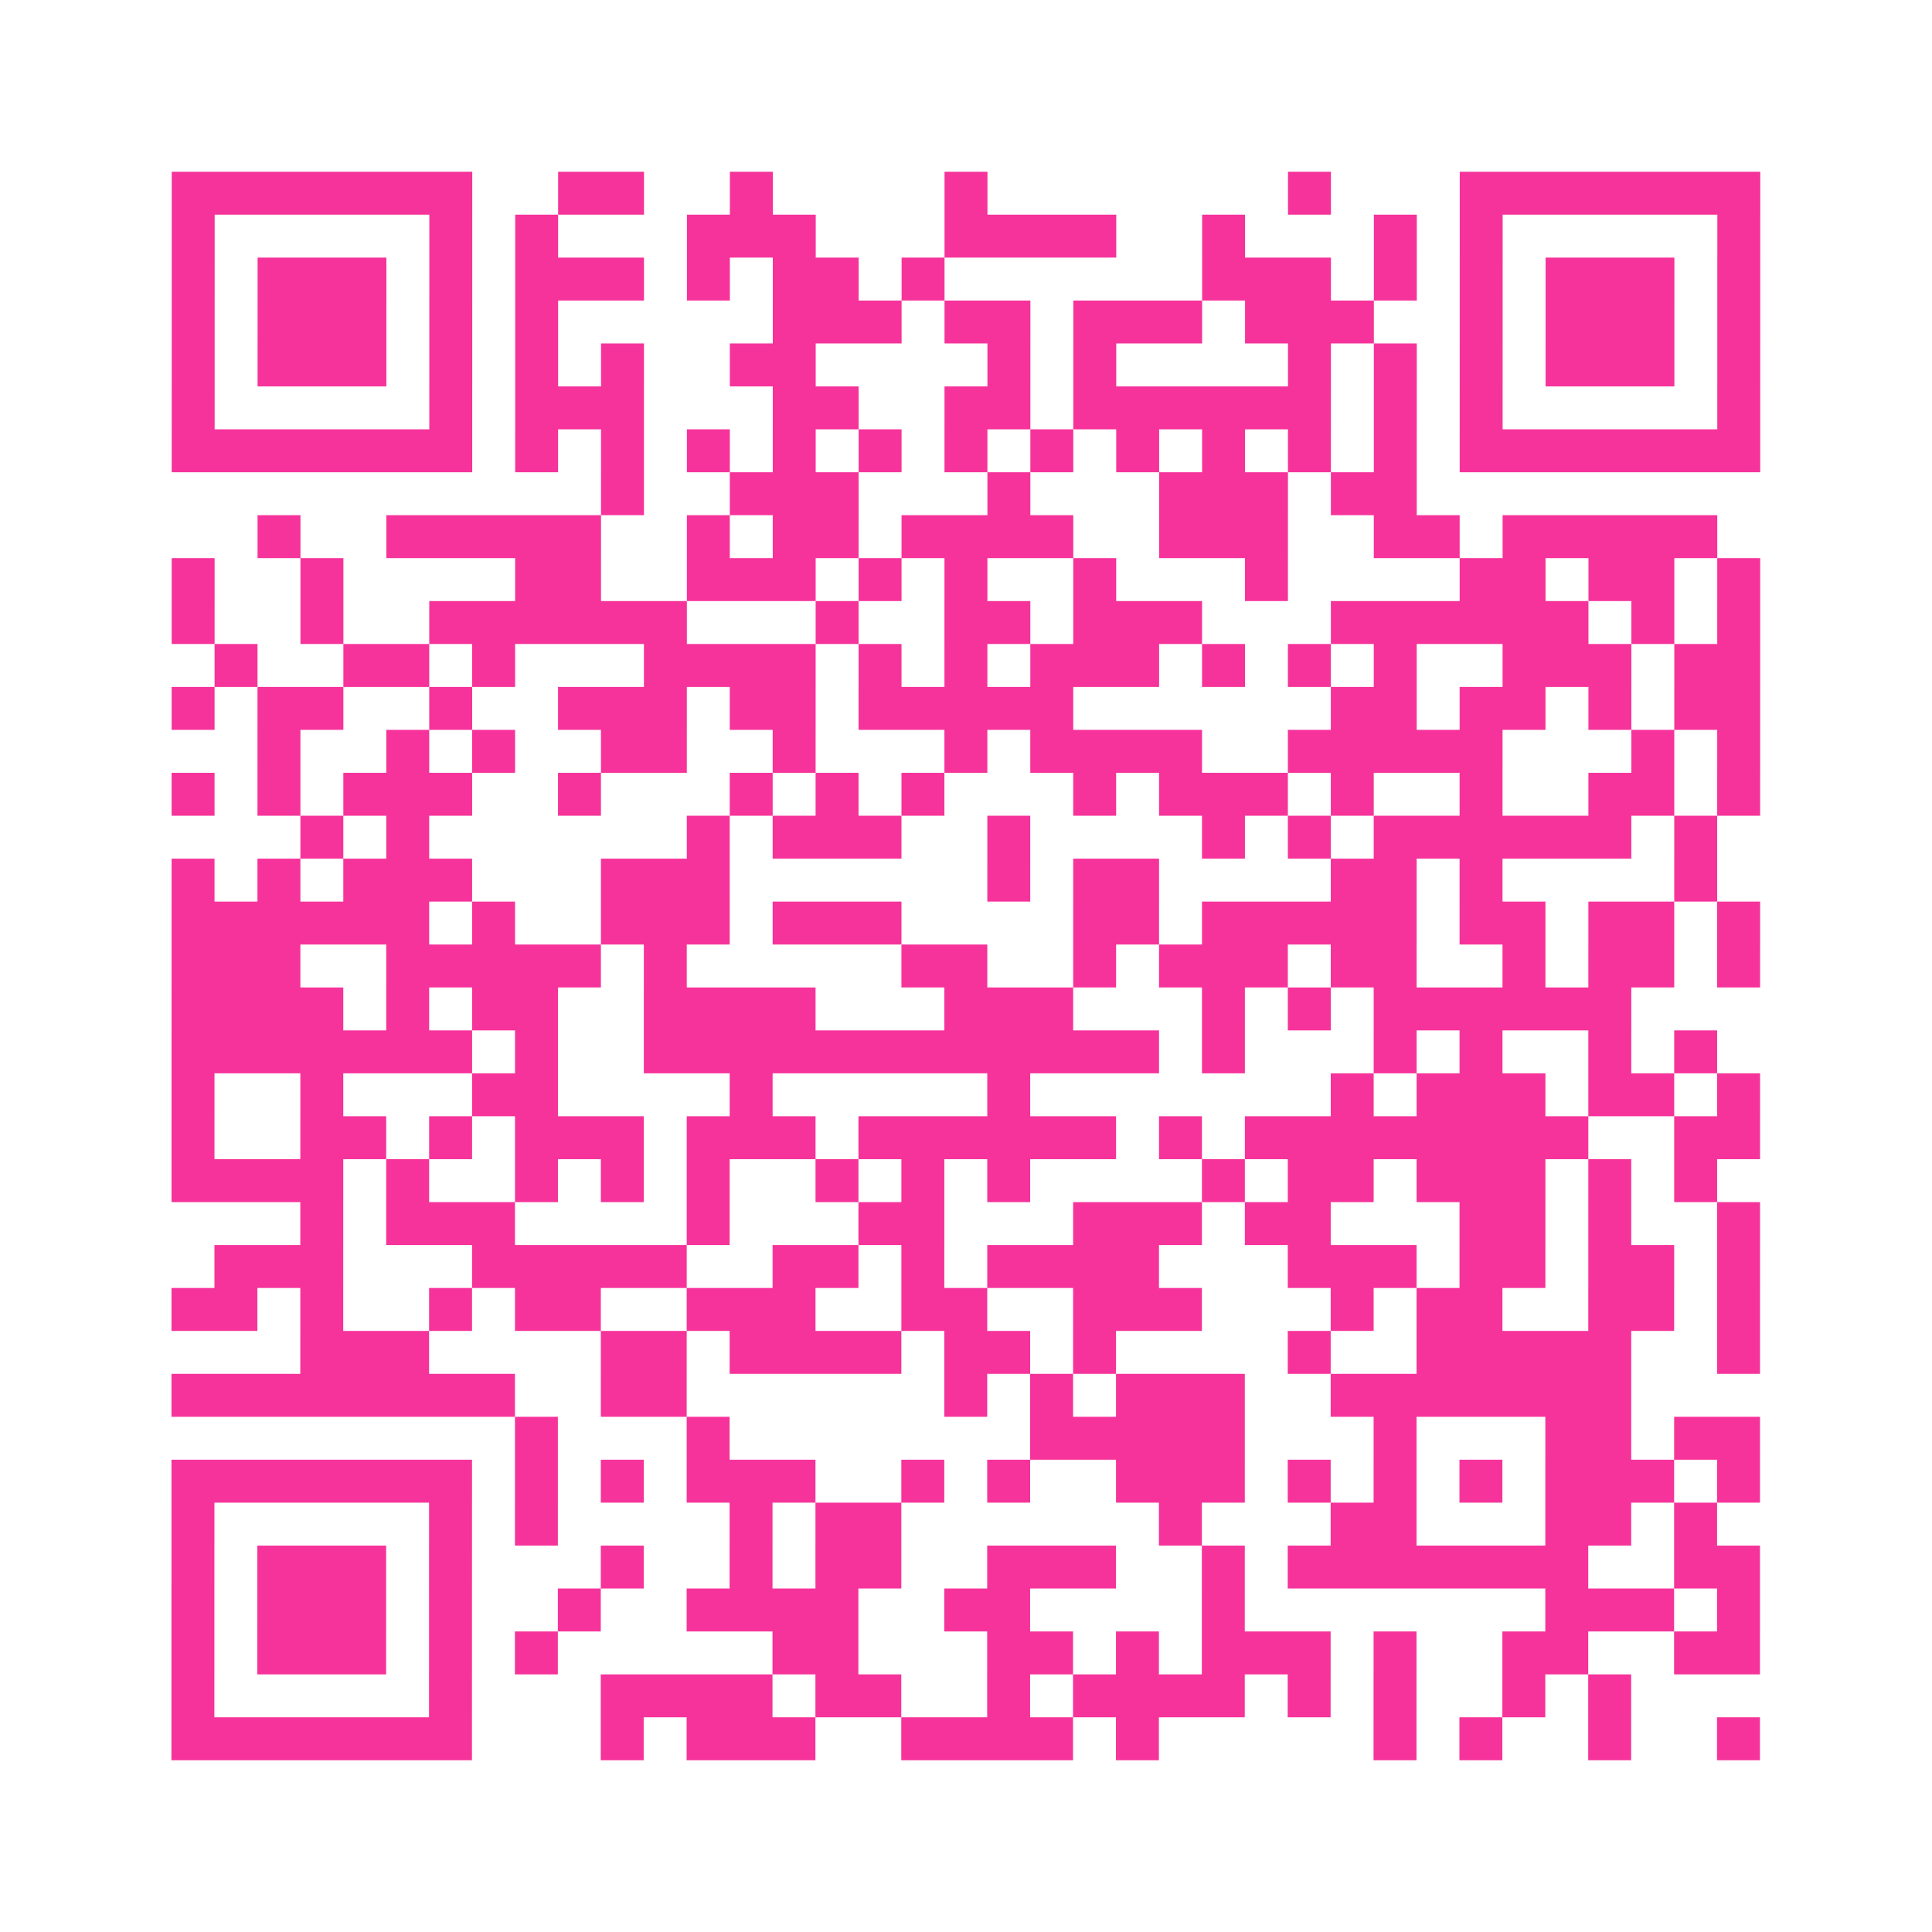 <?xml version="1.0" encoding="UTF-8"?>
<svg xmlns="http://www.w3.org/2000/svg" viewBox="0 0 45 45" class="pyqrcode"><path fill="transparent" d="M0 0h45v45h-45z"/><path stroke="#f6339b" class="pyqrline" d="M4 4.5h7m2 0h2m2 0h1m4 0h1m7 0h1m3 0h7m-37 1h1m5 0h1m1 0h1m3 0h3m3 0h4m2 0h1m3 0h1m1 0h1m5 0h1m-37 1h1m1 0h3m1 0h1m1 0h3m1 0h1m1 0h2m1 0h1m6 0h3m1 0h1m1 0h1m1 0h3m1 0h1m-37 1h1m1 0h3m1 0h1m1 0h1m5 0h3m1 0h2m1 0h3m1 0h3m2 0h1m1 0h3m1 0h1m-37 1h1m1 0h3m1 0h1m1 0h1m1 0h1m2 0h2m4 0h1m1 0h1m4 0h1m1 0h1m1 0h1m1 0h3m1 0h1m-37 1h1m5 0h1m1 0h3m3 0h2m2 0h2m1 0h6m1 0h1m1 0h1m5 0h1m-37 1h7m1 0h1m1 0h1m1 0h1m1 0h1m1 0h1m1 0h1m1 0h1m1 0h1m1 0h1m1 0h1m1 0h1m1 0h7m-27 1h1m2 0h3m3 0h1m3 0h3m1 0h2m-27 1h1m2 0h5m2 0h1m1 0h2m1 0h4m2 0h3m2 0h2m1 0h5m-36 1h1m2 0h1m4 0h2m2 0h3m1 0h1m1 0h1m2 0h1m3 0h1m4 0h2m1 0h2m1 0h1m-37 1h1m2 0h1m2 0h6m3 0h1m2 0h2m1 0h3m3 0h6m1 0h1m1 0h1m-36 1h1m2 0h2m1 0h1m3 0h4m1 0h1m1 0h1m1 0h3m1 0h1m1 0h1m1 0h1m2 0h3m1 0h2m-37 1h1m1 0h2m2 0h1m2 0h3m1 0h2m1 0h5m6 0h2m1 0h2m1 0h1m1 0h2m-35 1h1m2 0h1m1 0h1m2 0h2m2 0h1m3 0h1m1 0h4m2 0h5m3 0h1m1 0h1m-37 1h1m1 0h1m1 0h3m2 0h1m3 0h1m1 0h1m1 0h1m3 0h1m1 0h3m1 0h1m2 0h1m2 0h2m1 0h1m-34 1h1m1 0h1m6 0h1m1 0h3m2 0h1m4 0h1m1 0h1m1 0h6m1 0h1m-36 1h1m1 0h1m1 0h3m3 0h3m6 0h1m1 0h2m4 0h2m1 0h1m4 0h1m-36 1h6m1 0h1m2 0h3m1 0h3m4 0h2m1 0h5m1 0h2m1 0h2m1 0h1m-37 1h3m2 0h5m1 0h1m5 0h2m2 0h1m1 0h3m1 0h2m2 0h1m1 0h2m1 0h1m-37 1h4m1 0h1m1 0h2m2 0h4m3 0h3m3 0h1m1 0h1m1 0h6m-34 1h7m1 0h1m2 0h12m1 0h1m3 0h1m1 0h1m2 0h1m1 0h1m-36 1h1m2 0h1m3 0h2m4 0h1m5 0h1m7 0h1m1 0h3m1 0h2m1 0h1m-37 1h1m2 0h2m1 0h1m1 0h3m1 0h3m1 0h6m1 0h1m1 0h8m2 0h2m-37 1h4m1 0h1m2 0h1m1 0h1m1 0h1m2 0h1m1 0h1m1 0h1m4 0h1m1 0h2m1 0h3m1 0h1m1 0h1m-33 1h1m1 0h3m4 0h1m3 0h2m3 0h3m1 0h2m3 0h2m1 0h1m2 0h1m-36 1h3m3 0h5m2 0h2m1 0h1m1 0h4m3 0h3m1 0h2m1 0h2m1 0h1m-37 1h2m1 0h1m2 0h1m1 0h2m2 0h3m2 0h2m2 0h3m3 0h1m1 0h2m2 0h2m1 0h1m-34 1h3m4 0h2m1 0h4m1 0h2m1 0h1m4 0h1m2 0h5m2 0h1m-37 1h8m2 0h2m6 0h1m1 0h1m1 0h3m2 0h7m-26 1h1m3 0h1m7 0h5m3 0h1m3 0h2m1 0h2m-37 1h7m1 0h1m1 0h1m1 0h3m2 0h1m1 0h1m2 0h3m1 0h1m1 0h1m1 0h1m1 0h3m1 0h1m-37 1h1m5 0h1m1 0h1m4 0h1m1 0h2m6 0h1m3 0h2m3 0h2m1 0h1m-36 1h1m1 0h3m1 0h1m3 0h1m2 0h1m1 0h2m2 0h3m2 0h1m1 0h7m2 0h2m-37 1h1m1 0h3m1 0h1m2 0h1m2 0h4m2 0h2m4 0h1m7 0h3m1 0h1m-37 1h1m1 0h3m1 0h1m1 0h1m5 0h2m3 0h2m1 0h1m1 0h3m1 0h1m2 0h2m2 0h2m-37 1h1m5 0h1m3 0h4m1 0h2m2 0h1m1 0h4m1 0h1m1 0h1m2 0h1m1 0h1m-34 1h7m3 0h1m1 0h3m2 0h4m1 0h1m5 0h1m1 0h1m2 0h1m2 0h1"/></svg>

